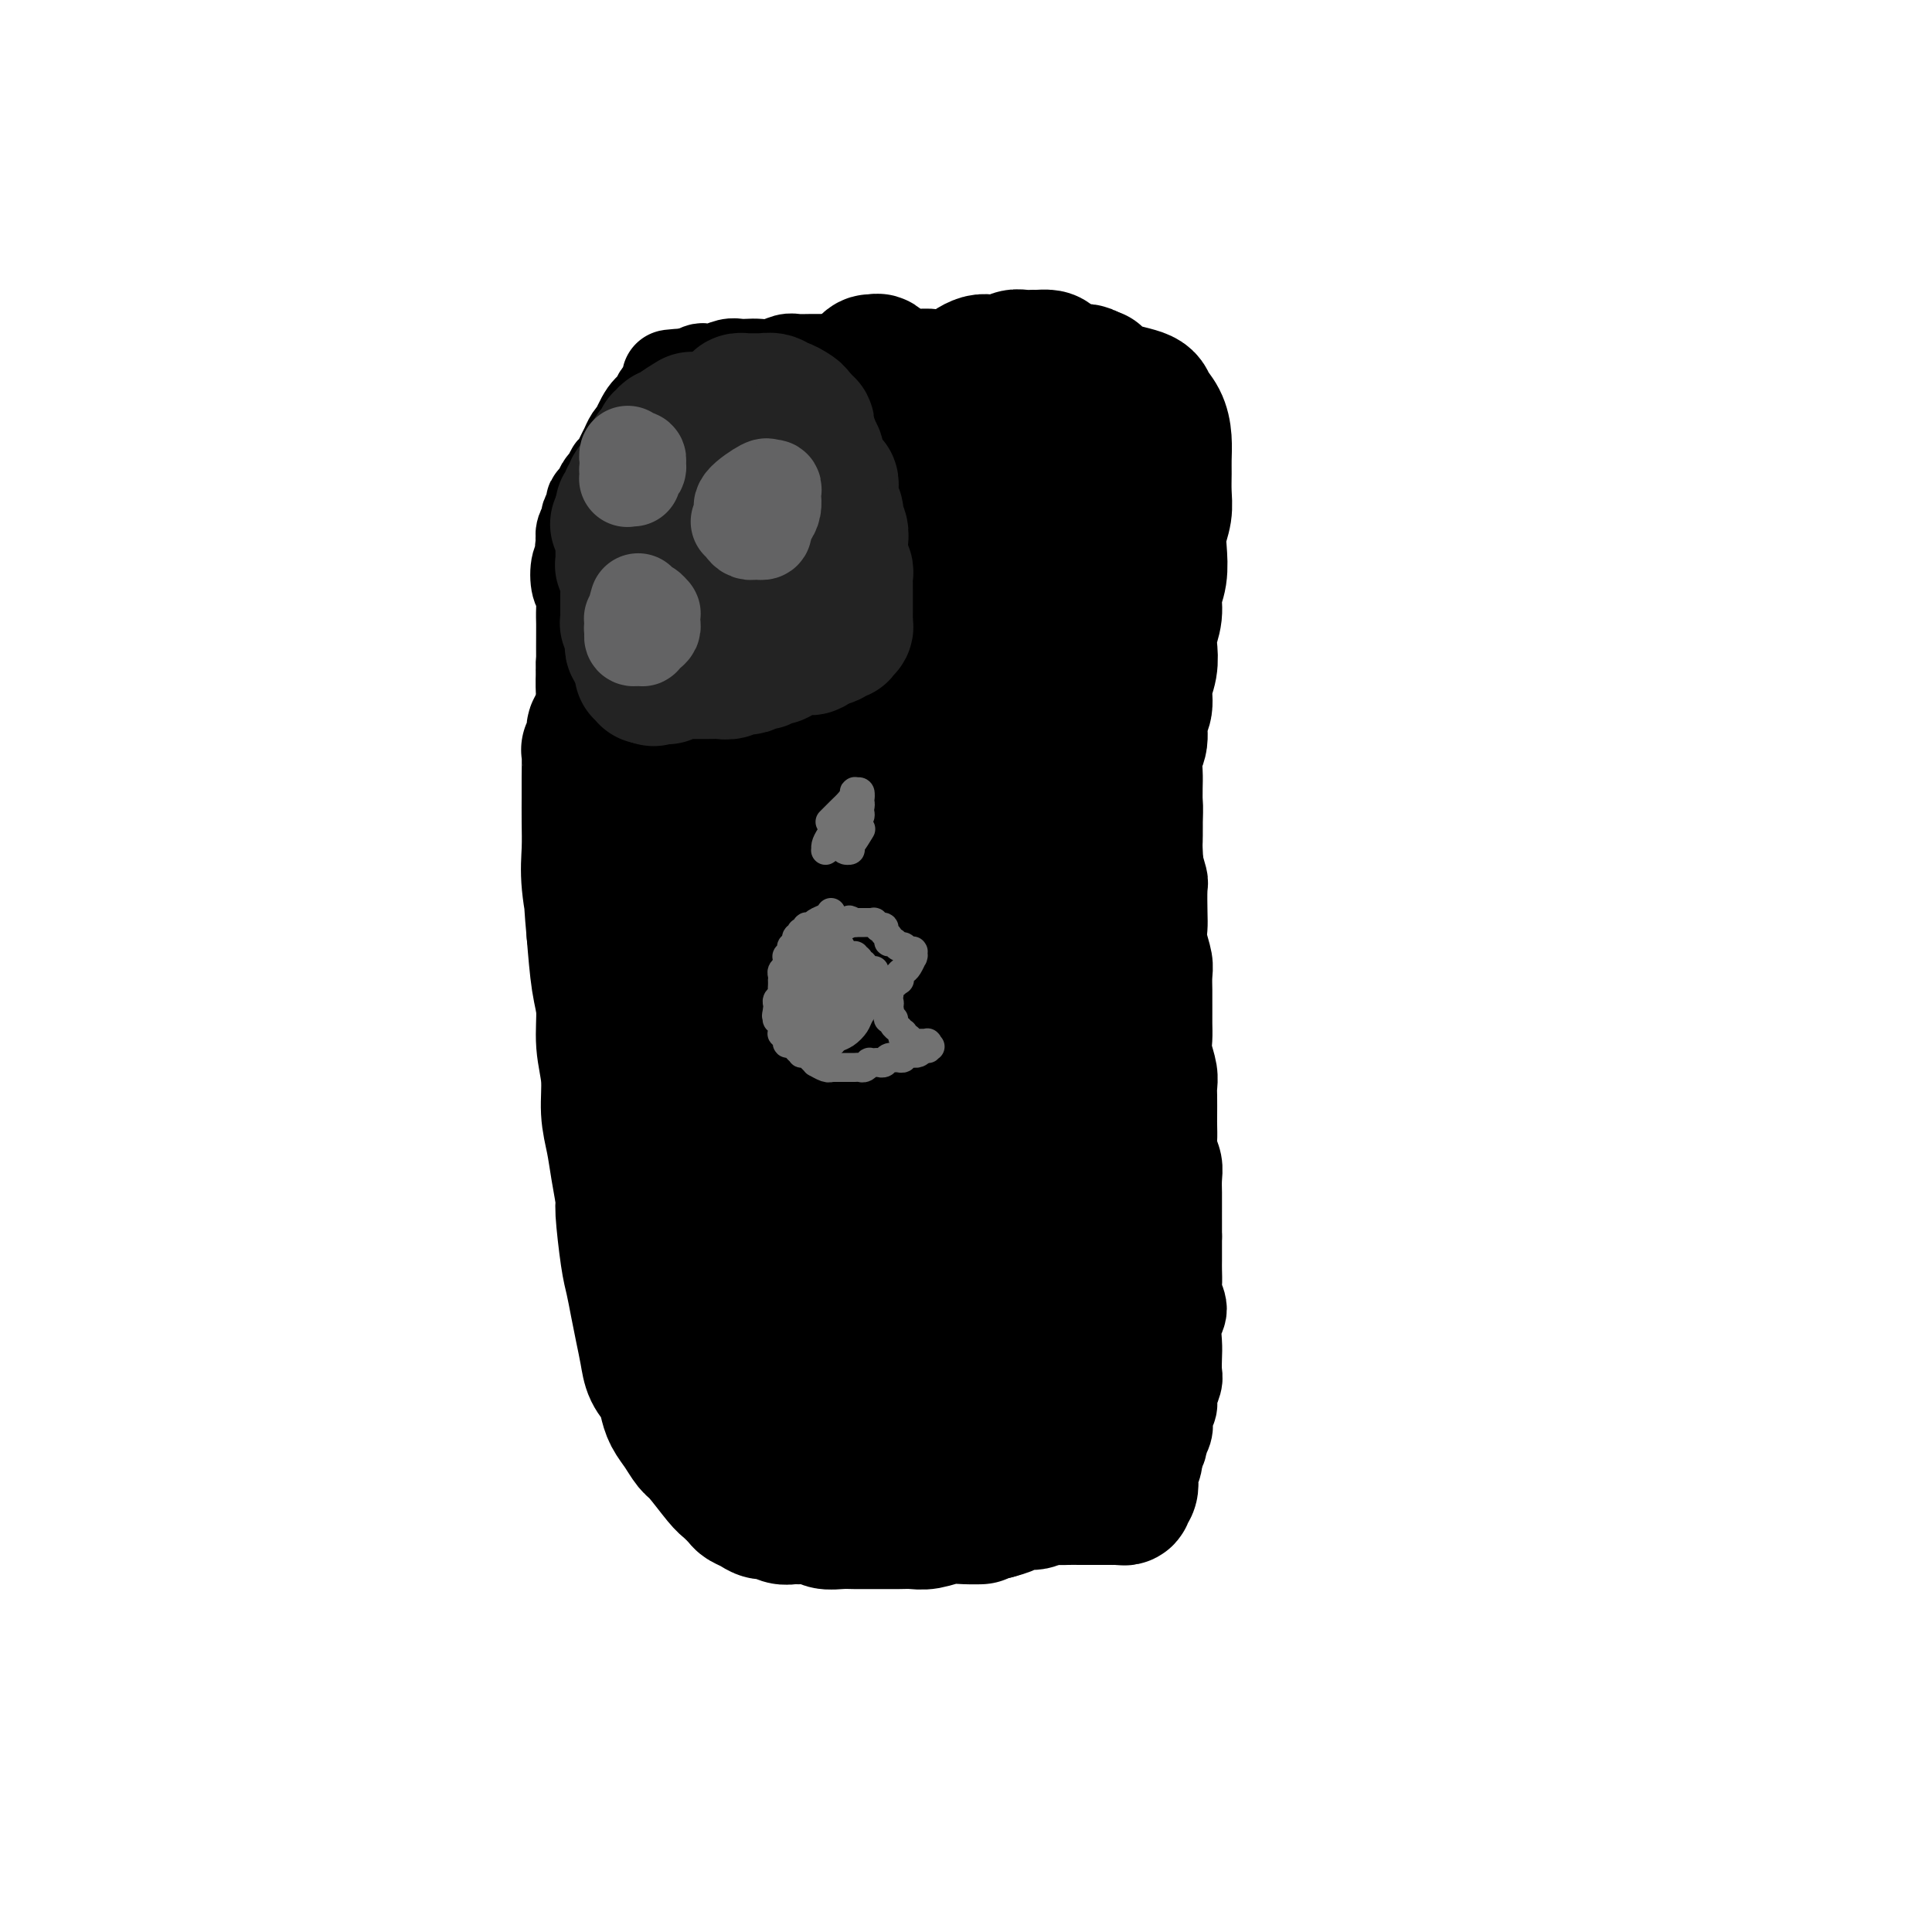 <svg viewBox='0 0 400 400' version='1.1' xmlns='http://www.w3.org/2000/svg' xmlns:xlink='http://www.w3.org/1999/xlink'><g fill='none' stroke='#000000' stroke-width='20' stroke-linecap='round' stroke-linejoin='round'><path d='M170,87c-0.032,-0.008 -0.063,-0.017 0,0c0.063,0.017 0.221,0.058 0,0c-0.221,-0.058 -0.822,-0.215 -2,0c-1.178,0.215 -2.935,0.804 -4,1c-1.065,0.196 -1.440,-0.000 -2,0c-0.560,0.000 -1.306,0.196 -2,0c-0.694,-0.196 -1.337,-0.785 -2,-1c-0.663,-0.215 -1.346,-0.058 -2,0c-0.654,0.058 -1.278,0.015 -2,0c-0.722,-0.015 -1.541,-0.001 -2,0c-0.459,0.001 -0.556,-0.010 -1,0c-0.444,0.010 -1.234,0.040 -2,0c-0.766,-0.040 -1.508,-0.150 -2,0c-0.492,0.150 -0.733,0.561 -1,1c-0.267,0.439 -0.558,0.905 -1,1c-0.442,0.095 -1.033,-0.182 -2,0c-0.967,0.182 -2.309,0.822 -3,1c-0.691,0.178 -0.729,-0.107 -1,0c-0.271,0.107 -0.773,0.606 -1,1c-0.227,0.394 -0.178,0.683 -1,1c-0.822,0.317 -2.514,0.662 -3,1c-0.486,0.338 0.235,0.668 0,1c-0.235,0.332 -1.425,0.666 -2,1c-0.575,0.334 -0.535,0.667 -1,1c-0.465,0.333 -1.434,0.666 -2,1c-0.566,0.334 -0.729,0.671 -1,1c-0.271,0.329 -0.651,0.652 -1,1c-0.349,0.348 -0.667,0.722 -1,1c-0.333,0.278 -0.682,0.460 -1,1c-0.318,0.540 -0.606,1.439 -1,2c-0.394,0.561 -0.894,0.783 -1,1c-0.106,0.217 0.182,0.428 0,1c-0.182,0.572 -0.832,1.504 -1,2c-0.168,0.496 0.147,0.557 0,1c-0.147,0.443 -0.756,1.270 -1,2c-0.244,0.730 -0.122,1.365 0,2'/><path d='M121,112c-0.562,2.319 0.031,2.616 0,3c-0.031,0.384 -0.688,0.856 -1,2c-0.312,1.144 -0.280,2.960 0,4c0.280,1.040 0.807,1.305 1,2c0.193,0.695 0.052,1.819 0,3c-0.052,1.181 -0.015,2.420 0,3c0.015,0.580 0.008,0.500 0,2c-0.008,1.500 -0.016,4.579 0,6c0.016,1.421 0.057,1.184 0,2c-0.057,0.816 -0.211,2.684 0,4c0.211,1.316 0.788,2.081 1,3c0.212,0.919 0.061,1.993 0,3c-0.061,1.007 -0.030,1.945 0,3c0.030,1.055 0.061,2.225 0,3c-0.061,0.775 -0.213,1.155 0,2c0.213,0.845 0.793,2.154 1,3c0.207,0.846 0.042,1.230 0,2c-0.042,0.770 0.040,1.925 0,3c-0.040,1.075 -0.203,2.069 0,3c0.203,0.931 0.772,1.799 1,3c0.228,1.201 0.113,2.733 0,4c-0.113,1.267 -0.226,2.268 0,3c0.226,0.732 0.792,1.196 1,2c0.208,0.804 0.060,1.947 0,3c-0.060,1.053 -0.030,2.014 0,3c0.030,0.986 0.061,1.997 0,3c-0.061,1.003 -0.213,2.000 0,3c0.213,1.000 0.793,2.004 1,3c0.207,0.996 0.041,1.985 0,3c-0.041,1.015 0.041,2.057 0,3c-0.041,0.943 -0.207,1.789 0,3c0.207,1.211 0.788,2.789 1,4c0.212,1.211 0.057,2.057 0,3c-0.057,0.943 -0.015,1.985 0,3c0.015,1.015 0.004,2.004 0,3c-0.004,0.996 -0.001,1.999 0,3c0.001,1.001 0.000,2.000 0,3c-0.000,1.000 -0.000,2.001 0,3c0.000,0.999 0.000,1.996 0,3c-0.000,1.004 -0.000,2.016 0,3c0.000,0.984 0.000,1.940 0,3c-0.000,1.060 -0.000,2.222 0,3c0.000,0.778 0.000,1.171 0,2c-0.000,0.829 -0.000,2.094 0,3c0.000,0.906 0.000,1.453 0,2'/><path d='M127,245c0.928,21.110 0.249,7.385 0,3c-0.249,-4.385 -0.067,0.569 0,3c0.067,2.431 0.021,2.339 0,3c-0.021,0.661 -0.016,2.076 0,3c0.016,0.924 0.042,1.356 0,2c-0.042,0.644 -0.152,1.499 0,2c0.152,0.501 0.565,0.648 1,2c0.435,1.352 0.891,3.908 1,5c0.109,1.092 -0.129,0.719 0,1c0.129,0.281 0.626,1.215 1,2c0.374,0.785 0.625,1.421 1,2c0.375,0.579 0.875,1.099 1,2c0.125,0.901 -0.125,2.181 0,3c0.125,0.819 0.625,1.178 1,2c0.375,0.822 0.625,2.107 1,3c0.375,0.893 0.874,1.394 1,2c0.126,0.606 -0.121,1.317 0,2c0.121,0.683 0.610,1.337 1,2c0.390,0.663 0.682,1.334 1,2c0.318,0.666 0.663,1.328 1,2c0.337,0.672 0.667,1.354 1,2c0.333,0.646 0.669,1.257 1,2c0.331,0.743 0.656,1.618 1,2c0.344,0.382 0.707,0.272 1,1c0.293,0.728 0.515,2.293 1,3c0.485,0.707 1.233,0.557 2,1c0.767,0.443 1.553,1.481 2,2c0.447,0.519 0.557,0.520 1,1c0.443,0.480 1.221,1.438 2,2c0.779,0.562 1.560,0.728 2,1c0.440,0.272 0.541,0.650 1,1c0.459,0.350 1.278,0.672 2,1c0.722,0.328 1.348,0.661 2,1c0.652,0.339 1.328,0.683 2,1c0.672,0.317 1.338,0.607 2,1c0.662,0.393 1.321,0.889 2,1c0.679,0.111 1.378,-0.163 2,0c0.622,0.163 1.167,0.762 2,1c0.833,0.238 1.955,0.116 3,0c1.045,-0.116 2.012,-0.227 3,0c0.988,0.227 1.997,0.793 3,1c1.003,0.207 2.001,0.056 3,0c0.999,-0.056 2.000,-0.016 3,0c1.000,0.016 2.000,0.008 3,0'/><path d='M185,318c4.260,0.525 2.909,0.337 3,0c0.091,-0.337 1.623,-0.821 3,-1c1.377,-0.179 2.600,-0.051 3,0c0.400,0.051 -0.021,0.025 1,0c1.021,-0.025 3.485,-0.049 5,0c1.515,0.049 2.080,0.172 3,0c0.920,-0.172 2.193,-0.637 3,-1c0.807,-0.363 1.147,-0.623 2,-1c0.853,-0.377 2.219,-0.871 3,-1c0.781,-0.129 0.975,0.106 2,0c1.025,-0.106 2.879,-0.554 4,-1c1.121,-0.446 1.509,-0.889 2,-1c0.491,-0.111 1.086,0.111 2,0c0.914,-0.111 2.145,-0.555 3,-1c0.855,-0.445 1.332,-0.893 2,-1c0.668,-0.107 1.527,0.125 2,0c0.473,-0.125 0.561,-0.607 1,-1c0.439,-0.393 1.231,-0.697 2,-1c0.769,-0.303 1.515,-0.606 2,-1c0.485,-0.394 0.708,-0.879 1,-1c0.292,-0.121 0.652,0.122 1,0c0.348,-0.122 0.684,-0.609 1,-1c0.316,-0.391 0.610,-0.686 1,-1c0.390,-0.314 0.874,-0.647 1,-1c0.126,-0.353 -0.106,-0.727 0,-1c0.106,-0.273 0.551,-0.444 1,-1c0.449,-0.556 0.904,-1.496 1,-2c0.096,-0.504 -0.166,-0.572 0,-1c0.166,-0.428 0.762,-1.216 1,-2c0.238,-0.784 0.120,-1.565 0,-2c-0.120,-0.435 -0.242,-0.524 0,-1c0.242,-0.476 0.849,-1.338 1,-2c0.151,-0.662 -0.155,-1.124 0,-2c0.155,-0.876 0.772,-2.167 1,-3c0.228,-0.833 0.066,-1.209 0,-2c-0.066,-0.791 -0.035,-1.998 0,-3c0.035,-1.002 0.076,-1.801 0,-3c-0.076,-1.199 -0.269,-2.800 0,-4c0.269,-1.200 1.000,-1.998 1,-3c-0.000,-1.002 -0.732,-2.207 -1,-3c-0.268,-0.793 -0.072,-1.174 0,-2c0.072,-0.826 0.019,-2.098 0,-3c-0.019,-0.902 -0.005,-1.435 0,-2c0.005,-0.565 0.001,-1.161 0,-2c-0.001,-0.839 -0.001,-1.919 0,-3'/><path d='M243,256c0.000,-5.177 0.001,-3.119 0,-3c-0.001,0.119 -0.004,-1.701 0,-3c0.004,-1.299 0.015,-2.076 0,-3c-0.015,-0.924 -0.057,-1.995 0,-3c0.057,-1.005 0.211,-1.944 0,-3c-0.211,-1.056 -0.789,-2.230 -1,-3c-0.211,-0.770 -0.057,-1.136 0,-2c0.057,-0.864 0.016,-2.225 0,-3c-0.016,-0.775 -0.008,-0.963 0,-2c0.008,-1.037 0.016,-2.924 0,-4c-0.016,-1.076 -0.057,-1.342 0,-2c0.057,-0.658 0.211,-1.710 0,-3c-0.211,-1.290 -0.789,-2.820 -1,-4c-0.211,-1.180 -0.057,-2.010 0,-3c0.057,-0.990 0.015,-2.141 0,-3c-0.015,-0.859 -0.003,-1.425 0,-2c0.003,-0.575 -0.003,-1.158 0,-2c0.003,-0.842 0.015,-1.944 0,-3c-0.015,-1.056 -0.056,-2.065 0,-3c0.056,-0.935 0.211,-1.795 0,-3c-0.211,-1.205 -0.788,-2.754 -1,-4c-0.212,-1.246 -0.061,-2.188 0,-3c0.061,-0.812 0.030,-1.494 0,-3c-0.030,-1.506 -0.061,-3.837 0,-5c0.061,-1.163 0.213,-1.157 0,-2c-0.213,-0.843 -0.792,-2.536 -1,-4c-0.208,-1.464 -0.046,-2.699 0,-4c0.046,-1.301 -0.025,-2.669 0,-4c0.025,-1.331 0.146,-2.627 0,-4c-0.146,-1.373 -0.560,-2.825 -1,-4c-0.440,-1.175 -0.907,-2.075 -1,-3c-0.093,-0.925 0.186,-1.875 0,-3c-0.186,-1.125 -0.838,-2.426 -1,-4c-0.162,-1.574 0.167,-3.421 0,-5c-0.167,-1.579 -0.828,-2.888 -1,-4c-0.172,-1.112 0.146,-2.026 0,-3c-0.146,-0.974 -0.757,-2.007 -1,-3c-0.243,-0.993 -0.116,-1.946 0,-3c0.116,-1.054 0.223,-2.210 0,-3c-0.223,-0.790 -0.777,-1.216 -1,-2c-0.223,-0.784 -0.116,-1.928 0,-3c0.116,-1.072 0.241,-2.072 0,-3c-0.241,-0.928 -0.848,-1.785 -1,-3c-0.152,-1.215 0.151,-2.789 0,-4c-0.151,-1.211 -0.758,-2.060 -1,-3c-0.242,-0.940 -0.121,-1.970 0,-3'/><path d='M231,110c-1.481,-8.964 -1.185,-3.375 -1,-2c0.185,1.375 0.257,-1.466 0,-3c-0.257,-1.534 -0.843,-1.761 -1,-2c-0.157,-0.239 0.114,-0.488 0,-1c-0.114,-0.512 -0.612,-1.285 -1,-2c-0.388,-0.715 -0.667,-1.371 -1,-2c-0.333,-0.629 -0.719,-1.229 -1,-2c-0.281,-0.771 -0.455,-1.712 -1,-3c-0.545,-1.288 -1.459,-2.923 -2,-4c-0.541,-1.077 -0.707,-1.597 -1,-2c-0.293,-0.403 -0.712,-0.689 -1,-1c-0.288,-0.311 -0.443,-0.647 -1,-1c-0.557,-0.353 -1.514,-0.724 -2,-1c-0.486,-0.276 -0.500,-0.456 -1,-1c-0.500,-0.544 -1.486,-1.451 -2,-2c-0.514,-0.549 -0.557,-0.740 -1,-1c-0.443,-0.260 -1.287,-0.591 -2,-1c-0.713,-0.409 -1.296,-0.897 -2,-1c-0.704,-0.103 -1.528,0.179 -2,0c-0.472,-0.179 -0.591,-0.817 -1,-1c-0.409,-0.183 -1.109,0.091 -2,0c-0.891,-0.091 -1.972,-0.546 -3,-1c-1.028,-0.454 -2.004,-0.906 -3,-1c-0.996,-0.094 -2.013,0.171 -3,0c-0.987,-0.171 -1.945,-0.778 -3,-1c-1.055,-0.222 -2.207,-0.061 -3,0c-0.793,0.061 -1.227,0.020 -2,0c-0.773,-0.020 -1.887,-0.019 -3,0c-1.113,0.019 -2.227,0.058 -3,0c-0.773,-0.058 -1.207,-0.212 -2,0c-0.793,0.212 -1.946,0.789 -3,1c-1.054,0.211 -2.011,0.056 -3,0c-0.989,-0.056 -2.011,-0.011 -3,0c-0.989,0.011 -1.945,-0.011 -3,0c-1.055,0.011 -2.208,0.055 -3,0c-0.792,-0.055 -1.224,-0.211 -2,0c-0.776,0.211 -1.898,0.788 -3,1c-1.102,0.212 -2.186,0.061 -3,0c-0.814,-0.061 -1.360,-0.030 -2,0c-0.640,0.030 -1.375,0.060 -2,0c-0.625,-0.060 -1.140,-0.209 -2,0c-0.860,0.209 -2.066,0.778 -3,1c-0.934,0.222 -1.598,0.098 -2,0c-0.402,-0.098 -0.544,-0.171 -1,0c-0.456,0.171 -1.228,0.585 -2,1'/><path d='M143,78c-7.915,0.571 -2.702,-0.003 -1,0c1.702,0.003 -0.107,0.582 -1,1c-0.893,0.418 -0.872,0.676 -1,1c-0.128,0.324 -0.406,0.715 -1,1c-0.594,0.285 -1.503,0.464 -2,1c-0.497,0.536 -0.581,1.428 -1,2c-0.419,0.572 -1.173,0.825 -2,2c-0.827,1.175 -1.727,3.273 -2,4c-0.273,0.727 0.082,0.083 0,0c-0.082,-0.083 -0.600,0.397 -1,1c-0.400,0.603 -0.680,1.330 -1,2c-0.320,0.670 -0.678,1.282 -1,2c-0.322,0.718 -0.607,1.543 -1,2c-0.393,0.457 -0.894,0.545 -1,1c-0.106,0.455 0.182,1.275 0,2c-0.182,0.725 -0.833,1.353 -1,2c-0.167,0.647 0.149,1.313 0,2c-0.149,0.687 -0.762,1.394 -1,2c-0.238,0.606 -0.102,1.113 0,2c0.102,0.887 0.171,2.156 0,3c-0.171,0.844 -0.581,1.262 -1,4c-0.419,2.738 -0.848,7.794 -1,10c-0.152,2.206 -0.027,1.561 0,2c0.027,0.439 -0.044,1.962 0,3c0.044,1.038 0.204,1.590 0,2c-0.204,0.410 -0.773,0.677 -1,1c-0.227,0.323 -0.114,0.701 0,1c0.114,0.299 0.228,0.519 0,1c-0.228,0.481 -0.800,1.223 -1,2c-0.200,0.777 -0.029,1.589 0,3c0.029,1.411 -0.085,3.419 0,6c0.085,2.581 0.369,5.733 1,9c0.631,3.267 1.609,6.648 2,8c0.391,1.352 0.196,0.676 0,0'/></g>
<g fill='none' stroke='#000000' stroke-width='28' stroke-linecap='round' stroke-linejoin='round'><path d='M145,83c0.003,-0.006 0.006,-0.012 0,0c-0.006,0.012 -0.021,0.043 0,0c0.021,-0.043 0.079,-0.158 0,0c-0.079,0.158 -0.293,0.590 -1,2c-0.707,1.410 -1.906,3.800 -3,8c-1.094,4.200 -2.083,10.212 -3,15c-0.917,4.788 -1.763,8.353 -2,12c-0.237,3.647 0.134,7.376 0,11c-0.134,3.624 -0.772,7.144 -1,11c-0.228,3.856 -0.047,8.047 0,12c0.047,3.953 -0.040,7.670 0,11c0.040,3.330 0.206,6.275 0,9c-0.206,2.725 -0.783,5.229 -1,7c-0.217,1.771 -0.073,2.809 0,4c0.073,1.191 0.076,2.534 0,3c-0.076,0.466 -0.231,0.053 0,0c0.231,-0.053 0.847,0.252 1,0c0.153,-0.252 -0.158,-1.060 0,-2c0.158,-0.940 0.785,-2.011 1,-4c0.215,-1.989 0.016,-4.897 0,-8c-0.016,-3.103 0.150,-6.403 0,-10c-0.150,-3.597 -0.614,-7.493 -1,-11c-0.386,-3.507 -0.692,-6.624 -1,-10c-0.308,-3.376 -0.618,-7.009 -1,-10c-0.382,-2.991 -0.834,-5.340 -1,-8c-0.166,-2.660 -0.044,-5.630 0,-8c0.044,-2.370 0.011,-4.138 0,-6c-0.011,-1.862 0.001,-3.816 0,-5c-0.001,-1.184 -0.015,-1.598 0,-2c0.015,-0.402 0.059,-0.792 0,-1c-0.059,-0.208 -0.220,-0.235 0,0c0.220,0.235 0.821,0.732 1,2c0.179,1.268 -0.065,3.307 0,6c0.065,2.693 0.439,6.042 1,10c0.561,3.958 1.309,8.527 2,13c0.691,4.473 1.325,8.851 2,13c0.675,4.149 1.391,8.069 2,12c0.609,3.931 1.111,7.871 2,11c0.889,3.129 2.164,5.445 3,7c0.836,1.555 1.232,2.348 2,3c0.768,0.652 1.907,1.165 3,1c1.093,-0.165 2.140,-1.006 3,-2c0.860,-0.994 1.531,-2.141 2,-4c0.469,-1.859 0.734,-4.429 1,-7'/><path d='M156,168c0.565,-3.393 0.477,-6.375 0,-10c-0.477,-3.625 -1.343,-7.892 -2,-12c-0.657,-4.108 -1.105,-8.058 -2,-14c-0.895,-5.942 -2.236,-13.876 -3,-19c-0.764,-5.124 -0.951,-7.438 -1,-9c-0.049,-1.562 0.039,-2.372 0,-3c-0.039,-0.628 -0.207,-1.072 0,-1c0.207,0.072 0.787,0.661 1,1c0.213,0.339 0.057,0.428 0,1c-0.057,0.572 -0.015,1.628 0,3c0.015,1.372 0.003,3.060 0,5c-0.003,1.940 0.001,4.131 0,7c-0.001,2.869 -0.009,6.417 0,10c0.009,3.583 0.035,7.202 0,11c-0.035,3.798 -0.131,7.776 0,11c0.131,3.224 0.489,5.693 1,8c0.511,2.307 1.175,4.452 2,6c0.825,1.548 1.811,2.501 3,3c1.189,0.499 2.581,0.545 4,0c1.419,-0.545 2.864,-1.681 4,-3c1.136,-1.319 1.962,-2.823 3,-5c1.038,-2.177 2.286,-5.029 3,-8c0.714,-2.971 0.892,-6.061 1,-10c0.108,-3.939 0.145,-8.726 0,-13c-0.145,-4.274 -0.473,-8.035 -1,-12c-0.527,-3.965 -1.255,-8.132 -2,-11c-0.745,-2.868 -1.508,-4.435 -2,-6c-0.492,-1.565 -0.713,-3.127 -1,-4c-0.287,-0.873 -0.641,-1.056 -1,-1c-0.359,0.056 -0.723,0.352 -1,1c-0.277,0.648 -0.466,1.649 -1,3c-0.534,1.351 -1.412,3.054 -2,5c-0.588,1.946 -0.887,4.136 -1,7c-0.113,2.864 -0.039,6.403 0,10c0.039,3.597 0.044,7.254 0,11c-0.044,3.746 -0.136,7.583 0,11c0.136,3.417 0.500,6.414 1,9c0.500,2.586 1.135,4.760 2,6c0.865,1.240 1.961,1.546 3,2c1.039,0.454 2.020,1.056 3,1c0.980,-0.056 1.959,-0.768 3,-2c1.041,-1.232 2.144,-2.982 3,-5c0.856,-2.018 1.467,-4.304 2,-7c0.533,-2.696 0.990,-5.803 1,-9c0.010,-3.197 -0.426,-6.485 -1,-10c-0.574,-3.515 -1.287,-7.258 -2,-11'/><path d='M173,115c-0.957,-7.460 -2.351,-11.110 -3,-13c-0.649,-1.890 -0.555,-2.020 -1,-3c-0.445,-0.980 -1.429,-2.812 -2,-4c-0.571,-1.188 -0.727,-1.734 -1,-2c-0.273,-0.266 -0.662,-0.253 -1,0c-0.338,0.253 -0.624,0.745 -1,1c-0.376,0.255 -0.842,0.272 -1,4c-0.158,3.728 -0.010,11.166 0,15c0.010,3.834 -0.119,4.064 0,5c0.119,0.936 0.486,2.577 1,5c0.514,2.423 1.176,5.629 2,8c0.824,2.371 1.809,3.906 3,5c1.191,1.094 2.589,1.748 4,2c1.411,0.252 2.836,0.101 4,0c1.164,-0.101 2.068,-0.151 3,-1c0.932,-0.849 1.893,-2.497 3,-4c1.107,-1.503 2.361,-2.862 3,-5c0.639,-2.138 0.662,-5.057 1,-8c0.338,-2.943 0.991,-5.911 1,-9c0.009,-3.089 -0.628,-6.299 -1,-10c-0.372,-3.701 -0.481,-7.891 -1,-11c-0.519,-3.109 -1.448,-5.135 -2,-7c-0.552,-1.865 -0.726,-3.567 -1,-5c-0.274,-1.433 -0.647,-2.595 -1,-3c-0.353,-0.405 -0.686,-0.052 -1,0c-0.314,0.052 -0.609,-0.196 -1,0c-0.391,0.196 -0.879,0.835 -1,2c-0.121,1.165 0.126,2.855 0,5c-0.126,2.145 -0.623,4.745 -1,8c-0.377,3.255 -0.634,7.165 -1,11c-0.366,3.835 -0.841,7.596 -1,11c-0.159,3.404 -0.001,6.453 0,9c0.001,2.547 -0.155,4.592 0,6c0.155,1.408 0.620,2.178 1,3c0.380,0.822 0.676,1.697 1,2c0.324,0.303 0.675,0.034 1,0c0.325,-0.034 0.623,0.165 1,0c0.377,-0.165 0.833,-0.695 1,-1c0.167,-0.305 0.046,-0.383 0,-1c-0.046,-0.617 -0.016,-1.771 0,-3c0.016,-1.229 0.018,-2.534 0,-4c-0.018,-1.466 -0.057,-3.095 0,-5c0.057,-1.905 0.211,-4.088 0,-6c-0.211,-1.912 -0.788,-3.553 -1,-5c-0.212,-1.447 -0.061,-2.699 0,-4c0.061,-1.301 0.030,-2.650 0,-4'/><path d='M180,99c0.391,-5.872 0.868,-4.053 1,-4c0.132,0.053 -0.080,-1.660 0,-3c0.080,-1.340 0.453,-2.306 1,-3c0.547,-0.694 1.269,-1.115 2,-1c0.731,0.115 1.469,0.764 2,1c0.531,0.236 0.853,0.057 2,1c1.147,0.943 3.119,3.008 4,4c0.881,0.992 0.669,0.911 1,1c0.331,0.089 1.203,0.350 2,1c0.797,0.650 1.520,1.691 2,2c0.480,0.309 0.718,-0.114 1,0c0.282,0.114 0.608,0.763 1,1c0.392,0.237 0.851,0.060 1,0c0.149,-0.060 -0.013,-0.002 0,0c0.013,0.002 0.199,-0.051 0,0c-0.199,0.051 -0.784,0.206 -1,0c-0.216,-0.206 -0.062,-0.773 0,-1c0.062,-0.227 0.031,-0.113 0,0'/><path d='M185,91c-0.007,0.007 -0.013,0.013 0,0c0.013,-0.013 0.046,-0.046 0,0c-0.046,0.046 -0.172,0.173 0,0c0.172,-0.173 0.643,-0.644 1,-1c0.357,-0.356 0.600,-0.596 1,-1c0.400,-0.404 0.957,-0.973 2,-2c1.043,-1.027 2.573,-2.514 4,-4c1.427,-1.486 2.751,-2.973 4,-4c1.249,-1.027 2.421,-1.595 3,-2c0.579,-0.405 0.564,-0.648 1,-1c0.436,-0.352 1.324,-0.812 2,-1c0.676,-0.188 1.141,-0.103 2,0c0.859,0.103 2.113,0.224 3,0c0.887,-0.224 1.407,-0.793 2,-1c0.593,-0.207 1.258,-0.054 2,0c0.742,0.054 1.561,0.007 2,0c0.439,-0.007 0.499,0.024 1,0c0.501,-0.024 1.445,-0.103 2,0c0.555,0.103 0.722,0.387 1,1c0.278,0.613 0.667,1.556 1,2c0.333,0.444 0.611,0.390 1,1c0.389,0.610 0.889,1.886 1,3c0.111,1.114 -0.167,2.068 0,3c0.167,0.932 0.781,1.842 1,3c0.219,1.158 0.045,2.564 0,4c-0.045,1.436 0.041,2.901 0,4c-0.041,1.099 -0.207,1.830 0,3c0.207,1.170 0.788,2.779 1,4c0.212,1.221 0.057,2.056 0,3c-0.057,0.944 -0.015,1.998 0,3c0.015,1.002 0.004,1.951 0,3c-0.004,1.049 -0.001,2.196 0,3c0.001,0.804 0.001,1.264 0,2c-0.001,0.736 -0.001,1.748 0,3c0.001,1.252 0.004,2.744 0,4c-0.004,1.256 -0.015,2.276 0,3c0.015,0.724 0.056,1.153 0,2c-0.056,0.847 -0.207,2.114 0,3c0.207,0.886 0.774,1.391 1,2c0.226,0.609 0.113,1.321 0,2c-0.113,0.679 -0.226,1.326 0,2c0.226,0.674 0.792,1.374 1,2c0.208,0.626 0.060,1.179 0,2c-0.060,0.821 -0.030,1.911 0,3'/><path d='M225,144c0.405,9.177 -0.084,3.618 0,3c0.084,-0.618 0.740,3.705 1,6c0.260,2.295 0.122,2.562 0,3c-0.122,0.438 -0.229,1.046 0,2c0.229,0.954 0.792,2.255 1,3c0.208,0.745 0.059,0.933 0,2c-0.059,1.067 -0.030,3.013 0,4c0.030,0.987 0.061,1.016 0,1c-0.061,-0.016 -0.213,-0.078 0,0c0.213,0.078 0.790,0.297 1,0c0.210,-0.297 0.053,-1.108 0,-2c-0.053,-0.892 -0.000,-1.865 0,-3c0.000,-1.135 -0.051,-2.434 0,-4c0.051,-1.566 0.206,-3.400 0,-5c-0.206,-1.600 -0.772,-2.966 -1,-5c-0.228,-2.034 -0.117,-4.737 0,-7c0.117,-2.263 0.242,-4.085 0,-6c-0.242,-1.915 -0.849,-3.922 -1,-6c-0.151,-2.078 0.156,-4.226 0,-6c-0.156,-1.774 -0.774,-3.174 -1,-5c-0.226,-1.826 -0.060,-4.078 0,-6c0.060,-1.922 0.013,-3.513 0,-5c-0.013,-1.487 0.008,-2.870 0,-4c-0.008,-1.130 -0.043,-2.008 0,-3c0.043,-0.992 0.166,-2.097 0,-3c-0.166,-0.903 -0.622,-1.603 -1,-2c-0.378,-0.397 -0.680,-0.492 -1,-1c-0.320,-0.508 -0.659,-1.431 -1,-2c-0.341,-0.569 -0.684,-0.786 -1,-1c-0.316,-0.214 -0.606,-0.425 -1,-1c-0.394,-0.575 -0.891,-1.515 -1,-2c-0.109,-0.485 0.171,-0.515 0,-1c-0.171,-0.485 -0.793,-1.426 -1,-2c-0.207,-0.574 0.000,-0.783 0,-1c-0.000,-0.217 -0.208,-0.443 0,-1c0.208,-0.557 0.833,-1.445 1,-2c0.167,-0.555 -0.123,-0.776 0,-1c0.123,-0.224 0.659,-0.452 1,-1c0.341,-0.548 0.487,-1.415 1,-2c0.513,-0.585 1.394,-0.886 2,-1c0.606,-0.114 0.936,-0.041 1,0c0.064,0.041 -0.136,0.049 0,0c0.136,-0.049 0.610,-0.157 1,0c0.390,0.157 0.695,0.578 1,1'/><path d='M226,78c0.986,-0.095 0.950,-0.333 1,0c0.050,0.333 0.185,1.235 2,2c1.815,0.765 5.309,1.391 7,2c1.691,0.609 1.577,1.201 2,2c0.423,0.799 1.381,1.806 2,3c0.619,1.194 0.899,2.577 1,4c0.101,1.423 0.023,2.887 0,4c-0.023,1.113 0.008,1.875 0,3c-0.008,1.125 -0.053,2.615 0,4c0.053,1.385 0.206,2.667 0,4c-0.206,1.333 -0.772,2.719 -1,4c-0.228,1.281 -0.117,2.458 0,4c0.117,1.542 0.241,3.451 0,5c-0.241,1.549 -0.848,2.739 -1,4c-0.152,1.261 0.151,2.595 0,4c-0.151,1.405 -0.757,2.883 -1,4c-0.243,1.117 -0.122,1.873 0,3c0.122,1.127 0.244,2.627 0,4c-0.244,1.373 -0.854,2.621 -1,4c-0.146,1.379 0.171,2.890 0,4c-0.171,1.110 -0.830,1.818 -1,3c-0.170,1.182 0.151,2.837 0,4c-0.151,1.163 -0.772,1.836 -1,3c-0.228,1.164 -0.061,2.821 0,4c0.061,1.179 0.017,1.879 0,3c-0.017,1.121 -0.008,2.663 0,4c0.008,1.337 0.016,2.468 0,4c-0.016,1.532 -0.057,3.466 0,5c0.057,1.534 0.211,2.669 0,4c-0.211,1.331 -0.789,2.858 -1,4c-0.211,1.142 -0.057,1.898 0,3c0.057,1.102 0.015,2.548 0,4c-0.015,1.452 -0.004,2.909 0,4c0.004,1.091 0.002,1.817 0,3c-0.002,1.183 -0.004,2.824 0,4c0.004,1.176 0.014,1.889 0,3c-0.014,1.111 -0.053,2.622 0,4c0.053,1.378 0.196,2.623 0,4c-0.196,1.377 -0.733,2.884 -1,4c-0.267,1.116 -0.264,1.839 0,3c0.264,1.161 0.790,2.760 1,4c0.210,1.240 0.105,2.120 0,3'/><path d='M234,227c-0.159,11.625 -0.056,5.187 0,4c0.056,-1.187 0.067,2.878 0,5c-0.067,2.122 -0.210,2.300 0,3c0.210,0.700 0.774,1.922 1,3c0.226,1.078 0.113,2.014 0,3c-0.113,0.986 -0.226,2.024 0,3c0.226,0.976 0.792,1.889 1,3c0.208,1.111 0.060,2.418 0,3c-0.060,0.582 -0.030,0.439 0,1c0.030,0.561 0.061,1.826 0,3c-0.061,1.174 -0.213,2.257 0,3c0.213,0.743 0.793,1.147 1,2c0.207,0.853 0.041,2.157 0,3c-0.041,0.843 0.042,1.226 0,2c-0.042,0.774 -0.208,1.941 0,3c0.208,1.059 0.789,2.012 1,3c0.211,0.988 0.053,2.012 0,3c-0.053,0.988 0.001,1.941 0,3c-0.001,1.059 -0.057,2.226 0,3c0.057,0.774 0.225,1.156 0,2c-0.225,0.844 -0.844,2.151 -1,3c-0.156,0.849 0.150,1.238 0,2c-0.150,0.762 -0.757,1.895 -1,3c-0.243,1.105 -0.121,2.183 0,3c0.121,0.817 0.242,1.373 0,2c-0.242,0.627 -0.849,1.323 -1,2c-0.151,0.677 0.152,1.334 0,2c-0.152,0.666 -0.759,1.340 -1,2c-0.241,0.660 -0.116,1.305 0,2c0.116,0.695 0.224,1.440 0,2c-0.224,0.560 -0.781,0.935 -1,1c-0.219,0.065 -0.100,-0.179 0,0c0.100,0.179 0.182,0.780 0,1c-0.182,0.220 -0.628,0.059 -1,0c-0.372,-0.059 -0.668,-0.016 -1,0c-0.332,0.016 -0.698,0.004 -1,0c-0.302,-0.004 -0.541,-0.001 -1,0c-0.459,0.001 -1.138,-0.001 -2,0c-0.862,0.001 -1.906,0.004 -3,0c-1.094,-0.004 -2.236,-0.016 -3,0c-0.764,0.016 -1.148,0.060 -2,0c-0.852,-0.060 -2.170,-0.223 -3,0c-0.830,0.223 -1.171,0.833 -2,1c-0.829,0.167 -2.146,-0.109 -3,0c-0.854,0.109 -1.244,0.603 -2,1c-0.756,0.397 -1.878,0.699 -3,1'/><path d='M206,313c-4.879,0.996 -3.078,0.985 -3,1c0.078,0.015 -1.568,0.057 -3,0c-1.432,-0.057 -2.652,-0.211 -4,0c-1.348,0.211 -2.825,0.789 -4,1c-1.175,0.211 -2.047,0.057 -3,0c-0.953,-0.057 -1.987,-0.015 -3,0c-1.013,0.015 -2.005,0.005 -3,0c-0.995,-0.005 -1.995,-0.005 -3,0c-1.005,0.005 -2.016,0.016 -3,0c-0.984,-0.016 -1.940,-0.057 -3,0c-1.060,0.057 -2.223,0.212 -3,0c-0.777,-0.212 -1.167,-0.793 -2,-1c-0.833,-0.207 -2.110,-0.041 -3,0c-0.890,0.041 -1.393,-0.045 -2,0c-0.607,0.045 -1.318,0.219 -2,0c-0.682,-0.219 -1.333,-0.831 -2,-1c-0.667,-0.169 -1.348,0.106 -2,0c-0.652,-0.106 -1.275,-0.591 -2,-1c-0.725,-0.409 -1.553,-0.740 -2,-1c-0.447,-0.260 -0.514,-0.449 -1,-1c-0.486,-0.551 -1.390,-1.463 -2,-2c-0.610,-0.537 -0.927,-0.699 -2,-2c-1.073,-1.301 -2.904,-3.741 -4,-5c-1.096,-1.259 -1.459,-1.338 -2,-2c-0.541,-0.662 -1.262,-1.909 -2,-3c-0.738,-1.091 -1.493,-2.027 -2,-3c-0.507,-0.973 -0.766,-1.985 -1,-3c-0.234,-1.015 -0.444,-2.034 -1,-3c-0.556,-0.966 -1.458,-1.879 -2,-3c-0.542,-1.121 -0.722,-2.450 -1,-4c-0.278,-1.550 -0.653,-3.319 -1,-5c-0.347,-1.681 -0.667,-3.272 -1,-5c-0.333,-1.728 -0.681,-3.591 -1,-5c-0.319,-1.409 -0.610,-2.364 -1,-5c-0.390,-2.636 -0.879,-6.954 -1,-9c-0.121,-2.046 0.126,-1.819 0,-3c-0.126,-1.181 -0.626,-3.769 -1,-6c-0.374,-2.231 -0.621,-4.105 -1,-6c-0.379,-1.895 -0.889,-3.811 -1,-6c-0.111,-2.189 0.177,-4.650 0,-7c-0.177,-2.350 -0.821,-4.589 -1,-7c-0.179,-2.411 0.106,-4.995 0,-7c-0.106,-2.005 -0.602,-3.430 -1,-6c-0.398,-2.570 -0.699,-6.285 -1,-10'/><path d='M123,193c-1.022,-10.999 -0.078,-4.998 0,-4c0.078,0.998 -0.711,-3.007 -1,-6c-0.289,-2.993 -0.077,-4.974 0,-7c0.077,-2.026 0.020,-4.096 0,-6c-0.020,-1.904 -0.001,-3.640 0,-5c0.001,-1.360 -0.015,-2.343 0,-4c0.015,-1.657 0.060,-3.988 0,-5c-0.060,-1.012 -0.226,-0.703 0,-1c0.226,-0.297 0.844,-1.198 1,-2c0.156,-0.802 -0.152,-1.504 0,-2c0.152,-0.496 0.762,-0.785 1,-1c0.238,-0.215 0.105,-0.354 0,0c-0.105,0.354 -0.182,1.202 0,2c0.182,0.798 0.621,1.548 1,3c0.379,1.452 0.697,3.607 1,6c0.303,2.393 0.592,5.025 1,8c0.408,2.975 0.935,6.294 1,10c0.065,3.706 -0.330,7.798 0,12c0.330,4.202 1.387,8.513 2,13c0.613,4.487 0.782,9.149 1,14c0.218,4.851 0.485,9.891 1,15c0.515,5.109 1.278,10.288 2,15c0.722,4.712 1.404,8.956 2,13c0.596,4.044 1.105,7.889 2,11c0.895,3.111 2.176,5.489 3,8c0.824,2.511 1.190,5.154 2,7c0.810,1.846 2.062,2.895 3,4c0.938,1.105 1.562,2.265 2,3c0.438,0.735 0.691,1.044 1,1c0.309,-0.044 0.673,-0.440 1,-1c0.327,-0.560 0.617,-1.283 1,-2c0.383,-0.717 0.860,-1.429 1,-3c0.140,-1.571 -0.057,-4.000 0,-7c0.057,-3.000 0.370,-6.572 0,-11c-0.370,-4.428 -1.421,-9.711 -2,-15c-0.579,-5.289 -0.687,-10.584 -1,-16c-0.313,-5.416 -0.831,-10.955 -1,-16c-0.169,-5.045 0.011,-9.597 0,-14c-0.011,-4.403 -0.213,-8.657 0,-12c0.213,-3.343 0.842,-5.776 1,-8c0.158,-2.224 -0.153,-4.239 0,-6c0.153,-1.761 0.770,-3.267 1,-4c0.230,-0.733 0.072,-0.691 0,-1c-0.072,-0.309 -0.058,-0.968 0,-1c0.058,-0.032 0.159,0.562 0,1c-0.159,0.438 -0.580,0.719 -1,1'/><path d='M149,180c-0.642,-16.261 -0.747,-2.413 -1,4c-0.253,6.413 -0.655,5.392 -1,7c-0.345,1.608 -0.633,5.847 -1,10c-0.367,4.153 -0.814,8.221 -1,13c-0.186,4.779 -0.112,10.270 0,15c0.112,4.730 0.260,8.699 1,15c0.740,6.301 2.071,14.932 3,19c0.929,4.068 1.456,3.572 2,5c0.544,1.428 1.105,4.782 2,7c0.895,2.218 2.123,3.302 3,4c0.877,0.698 1.401,1.012 2,1c0.599,-0.012 1.271,-0.348 2,-1c0.729,-0.652 1.513,-1.618 2,-3c0.487,-1.382 0.675,-3.178 1,-6c0.325,-2.822 0.785,-6.671 1,-11c0.215,-4.329 0.184,-9.140 0,-15c-0.184,-5.860 -0.522,-12.770 -1,-19c-0.478,-6.230 -1.098,-11.781 -2,-17c-0.902,-5.219 -2.088,-10.105 -3,-14c-0.912,-3.895 -1.550,-6.797 -2,-9c-0.450,-2.203 -0.713,-3.707 -1,-5c-0.287,-1.293 -0.599,-2.375 -1,-3c-0.401,-0.625 -0.892,-0.794 -1,-1c-0.108,-0.206 0.166,-0.449 0,0c-0.166,0.449 -0.771,1.590 -1,3c-0.229,1.410 -0.081,3.089 0,6c0.081,2.911 0.097,7.053 0,12c-0.097,4.947 -0.306,10.701 0,17c0.306,6.299 1.128,13.145 2,20c0.872,6.855 1.794,13.719 3,20c1.206,6.281 2.696,11.980 4,17c1.304,5.020 2.422,9.363 4,13c1.578,3.637 3.617,6.569 5,9c1.383,2.431 2.110,4.360 3,6c0.890,1.640 1.944,2.992 3,4c1.056,1.008 2.115,1.671 3,2c0.885,0.329 1.596,0.324 2,0c0.404,-0.324 0.501,-0.968 1,-2c0.499,-1.032 1.399,-2.451 2,-5c0.601,-2.549 0.904,-6.228 1,-10c0.096,-3.772 -0.016,-7.638 0,-13c0.016,-5.362 0.159,-12.221 0,-18c-0.159,-5.779 -0.620,-10.479 -1,-19c-0.380,-8.521 -0.680,-20.863 -1,-28c-0.320,-7.137 -0.660,-9.068 -1,-11'/><path d='M182,199c-0.642,-15.413 -0.748,-9.445 -1,-9c-0.252,0.445 -0.649,-4.635 -1,-8c-0.351,-3.365 -0.657,-5.017 -1,-7c-0.343,-1.983 -0.722,-4.298 -1,-6c-0.278,-1.702 -0.453,-2.789 -1,-4c-0.547,-1.211 -1.466,-2.544 -2,-3c-0.534,-0.456 -0.682,-0.035 -1,0c-0.318,0.035 -0.807,-0.318 -2,1c-1.193,1.318 -3.090,4.306 -4,6c-0.910,1.694 -0.833,2.094 -1,4c-0.167,1.906 -0.579,5.319 -1,9c-0.421,3.681 -0.853,7.632 -1,12c-0.147,4.368 -0.009,9.153 0,14c0.009,4.847 -0.111,9.755 0,15c0.111,5.245 0.451,10.827 1,16c0.549,5.173 1.306,9.939 2,14c0.694,4.061 1.327,7.419 2,10c0.673,2.581 1.388,4.386 2,6c0.612,1.614 1.121,3.036 2,4c0.879,0.964 2.127,1.471 3,2c0.873,0.529 1.371,1.081 2,1c0.629,-0.081 1.387,-0.793 2,-2c0.613,-1.207 1.079,-2.909 2,-5c0.921,-2.091 2.297,-4.573 3,-8c0.703,-3.427 0.735,-7.800 1,-13c0.265,-5.200 0.765,-11.227 1,-17c0.235,-5.773 0.207,-11.293 0,-17c-0.207,-5.707 -0.592,-11.603 -1,-17c-0.408,-5.397 -0.839,-10.297 -1,-15c-0.161,-4.703 -0.054,-9.210 0,-13c0.054,-3.790 0.053,-6.863 0,-10c-0.053,-3.137 -0.159,-6.336 0,-9c0.159,-2.664 0.582,-4.791 1,-7c0.418,-2.209 0.830,-4.499 1,-6c0.170,-1.501 0.098,-2.213 0,-3c-0.098,-0.787 -0.222,-1.649 0,-2c0.222,-0.351 0.792,-0.190 1,0c0.208,0.190 0.056,0.409 0,1c-0.056,0.591 -0.016,1.555 0,3c0.016,1.445 0.007,3.372 0,6c-0.007,2.628 -0.013,5.957 0,10c0.013,4.043 0.045,8.799 0,14c-0.045,5.201 -0.167,10.848 0,17c0.167,6.152 0.622,12.810 1,20c0.378,7.190 0.679,14.911 1,22c0.321,7.089 0.660,13.544 1,20'/><path d='M192,245c0.732,19.939 0.563,14.287 1,15c0.437,0.713 1.479,7.789 2,12c0.521,4.211 0.521,5.555 1,7c0.479,1.445 1.438,2.990 2,4c0.562,1.010 0.729,1.484 1,2c0.271,0.516 0.647,1.074 1,1c0.353,-0.074 0.683,-0.782 1,-1c0.317,-0.218 0.621,0.053 1,-2c0.379,-2.053 0.835,-6.428 1,-10c0.165,-3.572 0.040,-6.339 0,-10c-0.040,-3.661 0.005,-8.214 0,-13c-0.005,-4.786 -0.059,-9.803 0,-15c0.059,-5.197 0.230,-10.573 0,-16c-0.230,-5.427 -0.861,-10.904 -1,-16c-0.139,-5.096 0.214,-9.810 0,-15c-0.214,-5.190 -0.997,-10.854 -1,-16c-0.003,-5.146 0.772,-9.773 1,-14c0.228,-4.227 -0.093,-8.053 0,-12c0.093,-3.947 0.599,-8.014 1,-11c0.401,-2.986 0.696,-4.890 1,-7c0.304,-2.110 0.617,-4.426 1,-6c0.383,-1.574 0.835,-2.408 1,-3c0.165,-0.592 0.041,-0.943 0,-1c-0.041,-0.057 0.000,0.181 0,1c-0.000,0.819 -0.042,2.219 0,4c0.042,1.781 0.166,3.941 0,7c-0.166,3.059 -0.623,7.015 -1,11c-0.377,3.985 -0.675,7.999 -1,13c-0.325,5.001 -0.676,10.991 -1,17c-0.324,6.009 -0.619,12.038 -1,18c-0.381,5.962 -0.846,11.858 -1,18c-0.154,6.142 0.004,12.531 0,18c-0.004,5.469 -0.171,10.019 0,15c0.171,4.981 0.678,10.394 1,15c0.322,4.606 0.457,8.404 1,12c0.543,3.596 1.492,6.990 2,10c0.508,3.010 0.574,5.635 1,8c0.426,2.365 1.213,4.469 2,6c0.787,1.531 1.573,2.487 2,3c0.427,0.513 0.495,0.581 1,0c0.505,-0.581 1.448,-1.810 2,-3c0.552,-1.190 0.715,-2.340 1,-4c0.285,-1.660 0.692,-3.832 1,-6c0.308,-2.168 0.517,-4.334 1,-7c0.483,-2.666 1.242,-5.833 2,-9'/><path d='M218,265c1.404,-6.220 0.913,-7.271 1,-10c0.087,-2.729 0.752,-7.135 1,-11c0.248,-3.865 0.079,-7.189 0,-11c-0.079,-3.811 -0.067,-8.110 0,-12c0.067,-3.890 0.191,-7.372 0,-11c-0.191,-3.628 -0.696,-7.403 -1,-11c-0.304,-3.597 -0.407,-7.017 -1,-10c-0.593,-2.983 -1.676,-5.530 -2,-8c-0.324,-2.470 0.109,-4.864 0,-7c-0.109,-2.136 -0.761,-4.016 -1,-6c-0.239,-1.984 -0.064,-4.073 0,-6c0.064,-1.927 0.017,-3.693 0,-5c-0.017,-1.307 -0.005,-2.157 0,-3c0.005,-0.843 0.001,-1.681 0,-2c-0.001,-0.319 -0.000,-0.119 0,0c0.000,0.119 0.000,0.157 0,0c-0.000,-0.157 -0.000,-0.508 0,0c0.000,0.508 0.001,1.874 0,4c-0.001,2.126 -0.004,5.011 0,6c0.004,0.989 0.015,0.081 0,3c-0.015,2.919 -0.056,9.664 0,14c0.056,4.336 0.207,6.263 0,9c-0.207,2.737 -0.773,6.283 -1,10c-0.227,3.717 -0.114,7.605 0,11c0.114,3.395 0.231,6.299 0,10c-0.231,3.701 -0.808,8.200 -1,10c-0.192,1.800 0.001,0.900 0,3c-0.001,2.100 -0.196,7.201 0,10c0.196,2.799 0.785,3.297 1,5c0.215,1.703 0.058,4.612 0,7c-0.058,2.388 -0.017,4.254 0,5c0.017,0.746 0.008,0.373 0,0'/></g>
<g fill='none' stroke='#232323' stroke-width='28' stroke-linecap='round' stroke-linejoin='round'><path d='M143,87c-0.006,0.004 -0.012,0.007 0,0c0.012,-0.007 0.043,-0.026 0,0c-0.043,0.026 -0.159,0.097 0,0c0.159,-0.097 0.593,-0.362 0,0c-0.593,0.362 -2.212,1.351 -3,2c-0.788,0.649 -0.746,0.959 -1,1c-0.254,0.041 -0.804,-0.186 -1,0c-0.196,0.186 -0.038,0.786 0,1c0.038,0.214 -0.043,0.044 0,0c0.043,-0.044 0.209,0.040 0,0c-0.209,-0.040 -0.792,-0.203 -1,0c-0.208,0.203 -0.041,0.772 0,1c0.041,0.228 -0.046,0.117 0,0c0.046,-0.117 0.224,-0.238 0,0c-0.224,0.238 -0.849,0.836 -1,1c-0.151,0.164 0.171,-0.106 0,0c-0.171,0.106 -0.834,0.588 -1,1c-0.166,0.412 0.167,0.755 0,1c-0.167,0.245 -0.833,0.394 -1,1c-0.167,0.606 0.167,1.669 0,2c-0.167,0.331 -0.833,-0.070 -1,0c-0.167,0.070 0.165,0.611 0,1c-0.165,0.389 -0.828,0.625 -1,1c-0.172,0.375 0.146,0.888 0,1c-0.146,0.112 -0.757,-0.178 -1,0c-0.243,0.178 -0.117,0.822 0,1c0.117,0.178 0.224,-0.111 0,0c-0.224,0.111 -0.778,0.621 -1,1c-0.222,0.379 -0.112,0.626 0,1c0.112,0.374 0.226,0.873 0,1c-0.226,0.127 -0.792,-0.120 -1,0c-0.208,0.120 -0.060,0.606 0,1c0.060,0.394 0.030,0.697 0,1'/><path d='M129,107c-2.166,3.042 -0.580,0.646 0,0c0.580,-0.646 0.156,0.456 0,1c-0.156,0.544 -0.042,0.529 0,1c0.042,0.471 0.011,1.426 0,2c-0.011,0.574 -0.004,0.765 0,1c0.004,0.235 0.005,0.515 0,1c-0.005,0.485 -0.015,1.176 0,2c0.015,0.824 0.057,1.783 0,2c-0.057,0.217 -0.211,-0.307 0,0c0.211,0.307 0.789,1.444 1,2c0.211,0.556 0.057,0.530 0,1c-0.057,0.470 -0.015,1.435 0,2c0.015,0.565 0.004,0.729 0,1c-0.004,0.271 -0.001,0.650 0,1c0.001,0.350 0.001,0.672 0,1c-0.001,0.328 -0.001,0.661 0,1c0.001,0.339 0.004,0.682 0,1c-0.004,0.318 -0.015,0.610 0,1c0.015,0.390 0.057,0.879 0,1c-0.057,0.121 -0.211,-0.126 0,0c0.211,0.126 0.789,0.625 1,1c0.211,0.375 0.056,0.625 0,1c-0.056,0.375 -0.011,0.875 0,1c0.011,0.125 -0.011,-0.125 0,0c0.011,0.125 0.054,0.625 0,1c-0.054,0.375 -0.207,0.625 0,1c0.207,0.375 0.773,0.875 1,1c0.227,0.125 0.113,-0.124 0,0c-0.113,0.124 -0.226,0.621 0,1c0.226,0.379 0.793,0.641 1,1c0.207,0.359 0.056,0.814 0,1c-0.056,0.186 -0.016,0.102 0,0c0.016,-0.102 0.008,-0.224 0,0c-0.008,0.224 -0.016,0.792 0,1c0.016,0.208 0.057,0.056 0,0c-0.057,-0.056 -0.211,-0.015 0,0c0.211,0.015 0.789,0.003 1,0c0.211,-0.003 0.057,0.003 0,0c-0.057,-0.003 -0.016,-0.015 0,0c0.016,0.015 0.007,0.056 0,0c-0.007,-0.056 -0.012,-0.211 0,0c0.012,0.211 0.042,0.788 0,1c-0.042,0.212 -0.155,0.061 0,0c0.155,-0.061 0.577,-0.030 1,0'/><path d='M135,140c0.620,0.928 0.170,0.249 0,0c-0.170,-0.249 -0.060,-0.067 0,0c0.060,0.067 0.069,0.018 0,0c-0.069,-0.018 -0.215,-0.005 0,0c0.215,0.005 0.792,0.001 1,0c0.208,-0.001 0.045,-0.001 0,0c-0.045,0.001 0.026,0.001 0,0c-0.026,-0.001 -0.149,-0.004 0,0c0.149,0.004 0.569,0.015 1,0c0.431,-0.015 0.874,-0.057 1,0c0.126,0.057 -0.064,0.211 0,0c0.064,-0.211 0.384,-0.789 1,-1c0.616,-0.211 1.530,-0.057 2,0c0.470,0.057 0.496,0.015 1,0c0.504,-0.015 1.487,-0.003 2,0c0.513,0.003 0.556,-0.003 1,0c0.444,0.003 1.289,0.015 2,0c0.711,-0.015 1.290,-0.055 2,0c0.710,0.055 1.552,0.207 2,0c0.448,-0.207 0.502,-0.773 1,-1c0.498,-0.227 1.440,-0.113 2,0c0.560,0.113 0.737,0.227 1,0c0.263,-0.227 0.610,-0.793 1,-1c0.390,-0.207 0.821,-0.054 1,0c0.179,0.054 0.104,0.011 0,0c-0.104,-0.011 -0.238,0.011 0,0c0.238,-0.011 0.847,-0.056 1,0c0.153,0.056 -0.152,0.211 0,0c0.152,-0.211 0.759,-0.789 1,-1c0.241,-0.211 0.116,-0.057 0,0c-0.116,0.057 -0.223,0.016 0,0c0.223,-0.016 0.777,-0.008 1,0c0.223,0.008 0.116,0.016 0,0c-0.116,-0.016 -0.242,-0.057 0,0c0.242,0.057 0.852,0.212 1,0c0.148,-0.212 -0.168,-0.793 0,-1c0.168,-0.207 0.818,-0.041 1,0c0.182,0.041 -0.105,-0.041 0,0c0.105,0.041 0.600,0.207 1,0c0.400,-0.207 0.703,-0.787 1,-1c0.297,-0.213 0.587,-0.061 1,0c0.413,0.061 0.951,0.030 1,0c0.049,-0.030 -0.389,-0.060 0,0c0.389,0.060 1.605,0.208 2,0c0.395,-0.208 -0.030,-0.774 0,-1c0.030,-0.226 0.515,-0.113 1,0'/><path d='M169,133c5.504,-1.309 2.263,-1.082 1,-1c-1.263,0.082 -0.549,0.018 0,0c0.549,-0.018 0.935,0.009 1,0c0.065,-0.009 -0.189,-0.055 0,0c0.189,0.055 0.821,0.212 1,0c0.179,-0.212 -0.095,-0.793 0,-1c0.095,-0.207 0.560,-0.042 1,0c0.440,0.042 0.854,-0.041 1,0c0.146,0.041 0.025,0.204 0,0c-0.025,-0.204 0.046,-0.776 0,-1c-0.046,-0.224 -0.208,-0.102 0,0c0.208,0.102 0.788,0.182 1,0c0.212,-0.182 0.057,-0.625 0,-1c-0.057,-0.375 -0.015,-0.681 0,-1c0.015,-0.319 0.004,-0.651 0,-1c-0.004,-0.349 -0.001,-0.713 0,-1c0.001,-0.287 0.001,-0.495 0,-1c-0.001,-0.505 -0.004,-1.305 0,-2c0.004,-0.695 0.015,-1.284 0,-2c-0.015,-0.716 -0.057,-1.558 0,-2c0.057,-0.442 0.211,-0.485 0,-1c-0.211,-0.515 -0.788,-1.504 -1,-2c-0.212,-0.496 -0.061,-0.500 0,-1c0.061,-0.500 0.030,-1.495 0,-2c-0.030,-0.505 -0.060,-0.520 0,-1c0.060,-0.480 0.208,-1.424 0,-2c-0.208,-0.576 -0.774,-0.784 -1,-1c-0.226,-0.216 -0.113,-0.439 0,-1c0.113,-0.561 0.227,-1.460 0,-2c-0.227,-0.540 -0.793,-0.722 -1,-1c-0.207,-0.278 -0.055,-0.653 0,-1c0.055,-0.347 0.012,-0.667 0,-1c-0.012,-0.333 0.007,-0.681 0,-1c-0.007,-0.319 -0.039,-0.610 0,-1c0.039,-0.390 0.150,-0.878 0,-1c-0.150,-0.122 -0.562,0.122 -1,0c-0.438,-0.122 -0.902,-0.610 -1,-1c-0.098,-0.390 0.171,-0.682 0,-1c-0.171,-0.318 -0.782,-0.663 -1,-1c-0.218,-0.337 -0.045,-0.665 0,-1c0.045,-0.335 -0.040,-0.677 0,-1c0.040,-0.323 0.203,-0.625 0,-1c-0.203,-0.375 -0.772,-0.821 -1,-1c-0.228,-0.179 -0.114,-0.089 0,0'/><path d='M168,93c-1.022,-4.206 -0.078,-1.719 0,-1c0.078,0.719 -0.712,-0.328 -1,-1c-0.288,-0.672 -0.076,-0.969 0,-1c0.076,-0.031 0.016,0.203 0,0c-0.016,-0.203 0.011,-0.843 0,-1c-0.011,-0.157 -0.059,0.169 0,0c0.059,-0.169 0.227,-0.833 0,-1c-0.227,-0.167 -0.847,0.163 -1,0c-0.153,-0.163 0.163,-0.818 0,-1c-0.163,-0.182 -0.803,0.110 -1,0c-0.197,-0.110 0.051,-0.622 0,-1c-0.051,-0.378 -0.400,-0.623 -1,-1c-0.600,-0.377 -1.452,-0.886 -2,-1c-0.548,-0.114 -0.791,0.165 -1,0c-0.209,-0.165 -0.385,-0.776 -1,-1c-0.615,-0.224 -1.670,-0.060 -2,0c-0.330,0.060 0.066,0.016 0,0c-0.066,-0.016 -0.595,-0.005 -1,0c-0.405,0.005 -0.686,0.005 -1,0c-0.314,-0.005 -0.662,-0.013 -1,0c-0.338,0.013 -0.667,0.047 -1,0c-0.333,-0.047 -0.670,-0.176 -1,0c-0.330,0.176 -0.651,0.658 -1,1c-0.349,0.342 -0.724,0.545 -1,1c-0.276,0.455 -0.452,1.164 -1,2c-0.548,0.836 -1.467,1.801 -2,3c-0.533,1.199 -0.678,2.632 -1,4c-0.322,1.368 -0.820,2.672 -1,4c-0.180,1.328 -0.041,2.679 0,4c0.041,1.321 -0.014,2.612 0,4c0.014,1.388 0.097,2.871 0,4c-0.097,1.129 -0.376,1.903 0,3c0.376,1.097 1.406,2.518 2,4c0.594,1.482 0.751,3.024 1,4c0.249,0.976 0.589,1.386 1,2c0.411,0.614 0.894,1.430 1,2c0.106,0.570 -0.164,0.892 0,1c0.164,0.108 0.761,0.000 1,0c0.239,-0.000 0.120,0.106 0,0c-0.120,-0.106 -0.243,-0.425 0,-1c0.243,-0.575 0.850,-1.407 1,-2c0.150,-0.593 -0.156,-0.949 0,-2c0.156,-1.051 0.774,-2.797 1,-4c0.226,-1.203 0.061,-1.862 0,-3c-0.061,-1.138 -0.017,-2.754 0,-4c0.017,-1.246 0.009,-2.123 0,-3'/><path d='M154,107c0.525,-2.949 0.336,-1.322 0,-1c-0.336,0.322 -0.819,-0.662 -1,-1c-0.181,-0.338 -0.059,-0.031 0,0c0.059,0.031 0.054,-0.215 0,0c-0.054,0.215 -0.158,0.892 0,1c0.158,0.108 0.578,-0.352 1,2c0.422,2.352 0.844,7.518 1,11c0.156,3.482 0.044,5.281 0,6c-0.044,0.719 -0.022,0.360 0,0'/></g>
<g fill='none' stroke='#636364' stroke-width='20' stroke-linecap='round' stroke-linejoin='round'><path d='M131,99c-0.030,-0.216 -0.061,-0.432 0,-1c0.061,-0.568 0.212,-1.488 0,-2c-0.212,-0.512 -0.789,-0.618 -1,-1c-0.211,-0.382 -0.057,-1.042 0,-1c0.057,0.042 0.015,0.784 0,1c-0.015,0.216 -0.004,-0.096 0,0c0.004,0.096 0.001,0.600 0,1c-0.001,0.400 0.000,0.695 0,1c-0.000,0.305 -0.001,0.619 0,1c0.001,0.381 0.004,0.830 0,1c-0.004,0.170 -0.016,0.060 0,0c0.016,-0.060 0.061,-0.072 0,0c-0.061,0.072 -0.227,0.227 0,0c0.227,-0.227 0.846,-0.835 1,-1c0.154,-0.165 -0.159,0.113 0,0c0.159,-0.113 0.789,-0.619 1,-1c0.211,-0.381 0.004,-0.639 0,-1c-0.004,-0.361 0.195,-0.825 0,-1c-0.195,-0.175 -0.783,-0.062 -1,0c-0.217,0.062 -0.062,0.072 0,0c0.062,-0.072 0.031,-0.227 0,0c-0.031,0.227 -0.061,0.835 0,1c0.061,0.165 0.212,-0.113 0,0c-0.212,0.113 -0.789,0.618 -1,1c-0.211,0.382 -0.057,0.641 0,1c0.057,0.359 0.016,0.817 0,1c-0.016,0.183 -0.008,0.092 0,0'/><path d='M132,125c0.115,-0.400 0.230,-0.801 0,0c-0.230,0.801 -0.804,2.803 -1,4c-0.196,1.197 -0.015,1.590 0,2c0.015,0.410 -0.137,0.839 0,1c0.137,0.161 0.562,0.054 1,0c0.438,-0.054 0.888,-0.056 1,0c0.112,0.056 -0.113,0.170 0,0c0.113,-0.170 0.566,-0.624 1,-1c0.434,-0.376 0.849,-0.674 1,-1c0.151,-0.326 0.038,-0.680 0,-1c-0.038,-0.320 -0.000,-0.607 0,-1c0.000,-0.393 -0.037,-0.891 0,-1c0.037,-0.109 0.150,0.171 0,0c-0.150,-0.171 -0.561,-0.793 -1,-1c-0.439,-0.207 -0.906,0.001 -1,0c-0.094,-0.001 0.185,-0.211 0,0c-0.185,0.211 -0.834,0.844 -1,1c-0.166,0.156 0.152,-0.165 0,0c-0.152,0.165 -0.774,0.815 -1,1c-0.226,0.185 -0.057,-0.094 0,0c0.057,0.094 -0.000,0.561 0,1c0.000,0.439 0.057,0.850 0,1c-0.057,0.150 -0.226,0.037 0,0c0.226,-0.037 0.849,0.000 1,0c0.151,-0.000 -0.170,-0.039 0,0c0.170,0.039 0.830,0.154 1,0c0.170,-0.154 -0.150,-0.577 0,-1c0.150,-0.423 0.771,-0.845 1,-1c0.229,-0.155 0.065,-0.044 0,0c-0.065,0.044 -0.033,0.022 0,0'/><path d='M153,108c0.136,-0.018 0.271,-0.036 1,0c0.729,0.036 2.051,0.126 3,0c0.949,-0.126 1.523,-0.469 2,-1c0.477,-0.531 0.856,-1.252 1,-2c0.144,-0.748 0.053,-1.523 0,-2c-0.053,-0.477 -0.068,-0.654 0,-1c0.068,-0.346 0.218,-0.860 0,-1c-0.218,-0.140 -0.805,0.095 -1,0c-0.195,-0.095 0.000,-0.520 -1,0c-1.000,0.520 -3.197,1.984 -4,3c-0.803,1.016 -0.212,1.582 0,2c0.212,0.418 0.047,0.686 0,1c-0.047,0.314 0.025,0.673 0,1c-0.025,0.327 -0.146,0.624 0,1c0.146,0.376 0.560,0.833 1,1c0.440,0.167 0.906,0.046 1,0c0.094,-0.046 -0.185,-0.015 0,0c0.185,0.015 0.834,0.014 1,0c0.166,-0.014 -0.151,-0.042 0,0c0.151,0.042 0.769,0.155 1,0c0.231,-0.155 0.076,-0.577 0,-1c-0.076,-0.423 -0.072,-0.845 0,-1c0.072,-0.155 0.212,-0.041 0,0c-0.212,0.041 -0.775,0.011 -1,0c-0.225,-0.011 -0.112,-0.003 0,0c0.112,0.003 0.222,0.001 0,0c-0.222,-0.001 -0.778,-0.000 -1,0c-0.222,0.000 -0.111,0.000 0,0'/></g>
<g fill='none' stroke='#727272' stroke-width='6' stroke-linecap='round' stroke-linejoin='round'><path d='M172,189c-0.000,0.000 -0.000,0.000 0,0c0.000,-0.000 0.000,-0.000 0,0c-0.000,0.000 -0.000,0.000 0,0c0.000,-0.000 0.001,-0.001 0,0c-0.001,0.001 -0.002,0.003 0,0c0.002,-0.003 0.008,-0.012 0,0c-0.008,0.012 -0.029,0.045 0,0c0.029,-0.045 0.109,-0.170 0,0c-0.109,0.170 -0.406,0.633 -1,1c-0.594,0.367 -1.483,0.638 -2,1c-0.517,0.362 -0.661,0.814 -1,1c-0.339,0.186 -0.875,0.107 -1,0c-0.125,-0.107 0.159,-0.240 0,0c-0.159,0.240 -0.761,0.853 -1,1c-0.239,0.147 -0.116,-0.172 0,0c0.116,0.172 0.223,0.835 0,1c-0.223,0.165 -0.778,-0.167 -1,0c-0.222,0.167 -0.111,0.832 0,1c0.111,0.168 0.222,-0.161 0,0c-0.222,0.161 -0.777,0.813 -1,1c-0.223,0.187 -0.112,-0.090 0,0c0.112,0.090 0.227,0.549 0,1c-0.227,0.451 -0.797,0.894 -1,1c-0.203,0.106 -0.040,-0.127 0,0c0.040,0.127 -0.042,0.612 0,1c0.042,0.388 0.207,0.677 0,1c-0.207,0.323 -0.788,0.678 -1,1c-0.212,0.322 -0.057,0.611 0,1c0.057,0.389 0.016,0.878 0,1c-0.016,0.122 -0.008,-0.122 0,0c0.008,0.122 0.016,0.610 0,1c-0.016,0.390 -0.057,0.683 0,1c0.057,0.317 0.211,0.660 0,1c-0.211,0.340 -0.789,0.679 -1,1c-0.211,0.321 -0.057,0.625 0,1c0.057,0.375 0.016,0.821 0,1c-0.016,0.179 -0.008,0.089 0,0'/><path d='M161,209c-0.468,2.173 -0.140,1.107 0,1c0.140,-0.107 0.090,0.746 0,1c-0.090,0.254 -0.221,-0.090 0,0c0.221,0.090 0.795,0.615 1,1c0.205,0.385 0.040,0.629 0,1c-0.040,0.371 0.045,0.869 0,1c-0.045,0.131 -0.220,-0.106 0,0c0.220,0.106 0.833,0.554 1,1c0.167,0.446 -0.114,0.890 0,1c0.114,0.110 0.622,-0.115 1,0c0.378,0.115 0.626,0.569 1,1c0.374,0.431 0.875,0.837 1,1c0.125,0.163 -0.126,0.081 0,0c0.126,-0.081 0.629,-0.162 1,0c0.371,0.162 0.611,0.565 1,1c0.389,0.435 0.926,0.901 1,1c0.074,0.099 -0.317,-0.170 0,0c0.317,0.170 1.342,0.778 2,1c0.658,0.222 0.950,0.060 1,0c0.050,-0.060 -0.141,-0.016 0,0c0.141,0.016 0.615,0.004 1,0c0.385,-0.004 0.681,-0.001 1,0c0.319,0.001 0.663,0.001 1,0c0.337,-0.001 0.669,-0.004 1,0c0.331,0.004 0.662,0.015 1,0c0.338,-0.015 0.682,-0.057 1,0c0.318,0.057 0.610,0.211 1,0c0.390,-0.211 0.878,-0.788 1,-1c0.122,-0.212 -0.122,-0.061 0,0c0.122,0.061 0.611,0.030 1,0c0.389,-0.030 0.677,-0.061 1,0c0.323,0.061 0.679,0.212 1,0c0.321,-0.212 0.607,-0.789 1,-1c0.393,-0.211 0.894,-0.055 1,0c0.106,0.055 -0.183,0.011 0,0c0.183,-0.011 0.838,0.011 1,0c0.162,-0.011 -0.168,-0.056 0,0c0.168,0.056 0.834,0.211 1,0c0.166,-0.211 -0.166,-0.789 0,-1c0.166,-0.211 0.832,-0.056 1,0c0.168,0.056 -0.162,0.012 0,0c0.162,-0.012 0.817,0.007 1,0c0.183,-0.007 -0.104,-0.040 0,0c0.104,0.040 0.601,0.154 1,0c0.399,-0.154 0.699,-0.577 1,-1'/><path d='M191,217c3.090,-0.618 0.814,-0.165 0,0c-0.814,0.165 -0.165,0.040 0,0c0.165,-0.040 -0.152,0.003 0,0c0.152,-0.003 0.773,-0.053 1,0c0.227,0.053 0.061,0.210 0,0c-0.061,-0.210 -0.015,-0.788 0,-1c0.015,-0.212 0.000,-0.057 0,0c-0.000,0.057 0.014,0.015 0,0c-0.014,-0.015 -0.057,-0.004 0,0c0.057,0.004 0.212,0.001 0,0c-0.212,-0.001 -0.792,-0.000 -1,0c-0.208,0.000 -0.045,0.000 0,0c0.045,-0.000 -0.027,-0.000 0,0c0.027,0.000 0.152,0.000 0,0c-0.152,-0.000 -0.580,-0.000 -1,0c-0.420,0.000 -0.830,0.000 -1,0c-0.170,-0.000 -0.098,-0.000 0,0c0.098,0.000 0.222,0.000 0,0c-0.222,-0.000 -0.792,-0.000 -1,0c-0.208,0.000 -0.056,0.000 0,0c0.056,-0.000 0.015,-0.000 0,0c-0.015,0.000 -0.004,0.001 0,0c0.004,-0.001 0.001,-0.004 0,0c-0.001,0.004 -0.001,0.015 0,0c0.001,-0.015 0.001,-0.057 0,0c-0.001,0.057 -0.004,0.212 0,0c0.004,-0.212 0.015,-0.793 0,-1c-0.015,-0.207 -0.057,-0.041 0,0c0.057,0.041 0.211,-0.041 0,0c-0.211,0.041 -0.789,0.207 -1,0c-0.211,-0.207 -0.056,-0.787 0,-1c0.056,-0.213 0.011,-0.061 0,0c-0.011,0.061 0.011,0.030 0,0c-0.011,-0.030 -0.054,-0.060 0,0c0.054,0.060 0.207,0.209 0,0c-0.207,-0.209 -0.772,-0.778 -1,-1c-0.228,-0.222 -0.117,-0.097 0,0c0.117,0.097 0.241,0.167 0,0c-0.241,-0.167 -0.848,-0.571 -1,-1c-0.152,-0.429 0.151,-0.885 0,-1c-0.151,-0.115 -0.758,0.110 -1,0c-0.242,-0.110 -0.121,-0.555 0,-1'/><path d='M184,210c-1.084,-1.100 -0.295,-0.351 0,0c0.295,0.351 0.097,0.305 0,0c-0.097,-0.305 -0.093,-0.869 0,-1c0.093,-0.131 0.273,0.171 0,0c-0.273,-0.171 -1.001,-0.816 -1,-1c0.001,-0.184 0.730,0.093 1,0c0.270,-0.093 0.080,-0.554 0,-1c-0.080,-0.446 -0.049,-0.875 0,-1c0.049,-0.125 0.118,0.055 0,0c-0.118,-0.055 -0.421,-0.344 0,-1c0.421,-0.656 1.566,-1.680 2,-2c0.434,-0.320 0.159,0.064 0,0c-0.159,-0.064 -0.200,-0.578 0,-1c0.200,-0.422 0.642,-0.754 1,-1c0.358,-0.246 0.632,-0.406 1,-1c0.368,-0.594 0.831,-1.623 1,-2c0.169,-0.377 0.045,-0.101 0,0c-0.045,0.101 -0.012,0.029 0,0c0.012,-0.029 0.003,-0.013 0,0c-0.003,0.013 -0.001,0.022 0,0c0.001,-0.022 0.000,-0.076 0,0c-0.000,0.076 -0.000,0.283 0,0c0.000,-0.283 0.001,-1.057 0,-1c-0.001,0.057 -0.003,0.945 0,1c0.003,0.055 0.012,-0.721 0,-1c-0.012,-0.279 -0.045,-0.060 0,0c0.045,0.060 0.167,-0.041 0,0c-0.167,0.041 -0.623,0.222 -1,0c-0.377,-0.222 -0.674,-0.847 -1,-1c-0.326,-0.153 -0.680,0.166 -1,0c-0.320,-0.166 -0.607,-0.819 -1,-1c-0.393,-0.181 -0.894,0.109 -1,0c-0.106,-0.109 0.183,-0.617 0,-1c-0.183,-0.383 -0.838,-0.642 -1,-1c-0.162,-0.358 0.167,-0.814 0,-1c-0.167,-0.186 -0.832,-0.102 -1,0c-0.168,0.102 0.161,0.224 0,0c-0.161,-0.224 -0.813,-0.792 -1,-1c-0.187,-0.208 0.091,-0.056 0,0c-0.091,0.056 -0.549,0.015 -1,0c-0.451,-0.015 -0.894,-0.004 -1,0c-0.106,0.004 0.125,0.001 0,0c-0.125,-0.001 -0.607,-0.000 -1,0c-0.393,0.000 -0.696,0.000 -1,0'/><path d='M177,191c-1.971,-0.976 -0.898,-0.415 -1,0c-0.102,0.415 -1.379,0.685 -2,1c-0.621,0.315 -0.587,0.673 -1,1c-0.413,0.327 -1.273,0.621 -2,1c-0.727,0.379 -1.322,0.843 -2,2c-0.678,1.157 -1.440,3.005 -2,4c-0.560,0.995 -0.920,1.135 -1,1c-0.080,-0.135 0.118,-0.545 0,0c-0.118,0.545 -0.554,2.045 -1,3c-0.446,0.955 -0.904,1.365 -1,2c-0.096,0.635 0.169,1.494 0,2c-0.169,0.506 -0.773,0.658 -1,1c-0.227,0.342 -0.076,0.873 0,1c0.076,0.127 0.076,-0.152 0,0c-0.076,0.152 -0.228,0.733 0,1c0.228,0.267 0.838,0.221 1,0c0.162,-0.221 -0.123,-0.615 0,-1c0.123,-0.385 0.654,-0.760 1,-1c0.346,-0.240 0.508,-0.344 1,-1c0.492,-0.656 1.313,-1.863 2,-3c0.687,-1.137 1.241,-2.203 2,-3c0.759,-0.797 1.724,-1.324 2,-2c0.276,-0.676 -0.135,-1.501 0,-2c0.135,-0.499 0.818,-0.671 1,-1c0.182,-0.329 -0.136,-0.814 0,-1c0.136,-0.186 0.727,-0.074 1,0c0.273,0.074 0.228,0.110 0,0c-0.228,-0.110 -0.638,-0.366 -1,0c-0.362,0.366 -0.675,1.352 -1,2c-0.325,0.648 -0.661,0.956 -1,2c-0.339,1.044 -0.679,2.823 -1,4c-0.321,1.177 -0.622,1.751 -1,3c-0.378,1.249 -0.834,3.172 -1,4c-0.166,0.828 -0.041,0.562 0,1c0.041,0.438 -0.001,1.579 0,2c0.001,0.421 0.044,0.121 0,0c-0.044,-0.121 -0.177,-0.063 0,0c0.177,0.063 0.663,0.131 1,0c0.337,-0.131 0.524,-0.461 1,-1c0.476,-0.539 1.241,-1.286 2,-2c0.759,-0.714 1.513,-1.396 2,-2c0.487,-0.604 0.708,-1.131 1,-2c0.292,-0.869 0.656,-2.080 1,-3c0.344,-0.920 0.670,-1.549 1,-2c0.330,-0.451 0.665,-0.726 1,-1'/><path d='M178,201c1.530,-2.192 0.354,-1.172 0,-1c-0.354,0.172 0.113,-0.505 0,-1c-0.113,-0.495 -0.808,-0.810 -1,-1c-0.192,-0.190 0.117,-0.256 0,0c-0.117,0.256 -0.662,0.834 -1,1c-0.338,0.166 -0.469,-0.078 -1,1c-0.531,1.078 -1.463,3.479 -2,5c-0.537,1.521 -0.681,2.162 -1,3c-0.319,0.838 -0.814,1.871 -1,3c-0.186,1.129 -0.062,2.352 0,3c0.062,0.648 0.061,0.722 0,1c-0.061,0.278 -0.181,0.762 0,1c0.181,0.238 0.663,0.231 1,0c0.337,-0.231 0.528,-0.684 1,-1c0.472,-0.316 1.227,-0.493 2,-1c0.773,-0.507 1.566,-1.344 2,-2c0.434,-0.656 0.509,-1.131 1,-2c0.491,-0.869 1.400,-2.131 2,-3c0.600,-0.869 0.893,-1.343 1,-2c0.107,-0.657 0.029,-1.496 0,-2c-0.029,-0.504 -0.008,-0.671 0,-1c0.008,-0.329 0.002,-0.818 0,-1c-0.002,-0.182 0.001,-0.057 0,0c-0.001,0.057 -0.004,0.046 0,0c0.004,-0.046 0.015,-0.128 0,0c-0.015,0.128 -0.057,0.465 0,1c0.057,0.535 0.211,1.267 0,2c-0.211,0.733 -0.788,1.467 -1,2c-0.212,0.533 -0.061,0.867 0,1c0.061,0.133 0.030,0.067 0,0'/><path d='M172,170c0.000,-0.000 0.000,-0.000 0,0c-0.000,0.000 -0.002,0.002 0,0c0.002,-0.002 0.006,-0.006 0,0c-0.006,0.006 -0.023,0.023 0,0c0.023,-0.023 0.086,-0.087 0,0c-0.086,0.087 -0.321,0.325 0,0c0.321,-0.325 1.196,-1.212 2,-2c0.804,-0.788 1.536,-1.476 2,-2c0.464,-0.524 0.661,-0.884 1,-1c0.339,-0.116 0.819,0.010 1,0c0.181,-0.010 0.064,-0.157 0,0c-0.064,0.157 -0.073,0.619 0,1c0.073,0.381 0.230,0.680 0,1c-0.230,0.320 -0.847,0.660 -1,1c-0.153,0.340 0.156,0.681 0,1c-0.156,0.319 -0.779,0.617 -1,1c-0.221,0.383 -0.042,0.853 0,1c0.042,0.147 -0.055,-0.027 0,0c0.055,0.027 0.262,0.255 0,0c-0.262,-0.255 -0.994,-0.992 -1,-1c-0.006,-0.008 0.712,0.712 1,1c0.288,0.288 0.144,0.144 0,0'/><path d='M177,164c0.006,-0.118 0.013,-0.236 0,0c-0.013,0.236 -0.044,0.825 0,1c0.044,0.175 0.163,-0.063 0,0c-0.163,0.063 -0.608,0.426 -1,1c-0.392,0.574 -0.732,1.359 -1,2c-0.268,0.641 -0.464,1.139 -1,2c-0.536,0.861 -1.411,2.087 -2,3c-0.589,0.913 -0.891,1.513 -1,2c-0.109,0.487 -0.026,0.861 0,1c0.026,0.139 -0.004,0.044 0,0c0.004,-0.044 0.042,-0.038 0,0c-0.042,0.038 -0.165,0.109 0,0c0.165,-0.109 0.618,-0.399 1,-1c0.382,-0.601 0.694,-1.513 1,-2c0.306,-0.487 0.608,-0.550 1,-1c0.392,-0.450 0.876,-1.287 1,-2c0.124,-0.713 -0.111,-1.301 0,-2c0.111,-0.699 0.570,-1.509 1,-2c0.430,-0.491 0.833,-0.664 1,-1c0.167,-0.336 0.097,-0.837 0,-1c-0.097,-0.163 -0.222,0.011 0,0c0.222,-0.011 0.791,-0.206 1,0c0.209,0.206 0.057,0.815 0,1c-0.057,0.185 -0.019,-0.054 0,0c0.019,0.054 0.019,0.400 0,1c-0.019,0.600 -0.057,1.455 0,2c0.057,0.545 0.207,0.779 0,1c-0.207,0.221 -0.772,0.427 -1,1c-0.228,0.573 -0.118,1.513 0,2c0.118,0.487 0.244,0.522 0,1c-0.244,0.478 -0.857,1.399 -1,2c-0.143,0.601 0.183,0.882 0,1c-0.183,0.118 -0.874,0.073 -1,0c-0.126,-0.073 0.312,-0.173 1,-1c0.688,-0.827 1.625,-2.379 2,-3c0.375,-0.621 0.187,-0.310 0,0'/></g>
</svg>